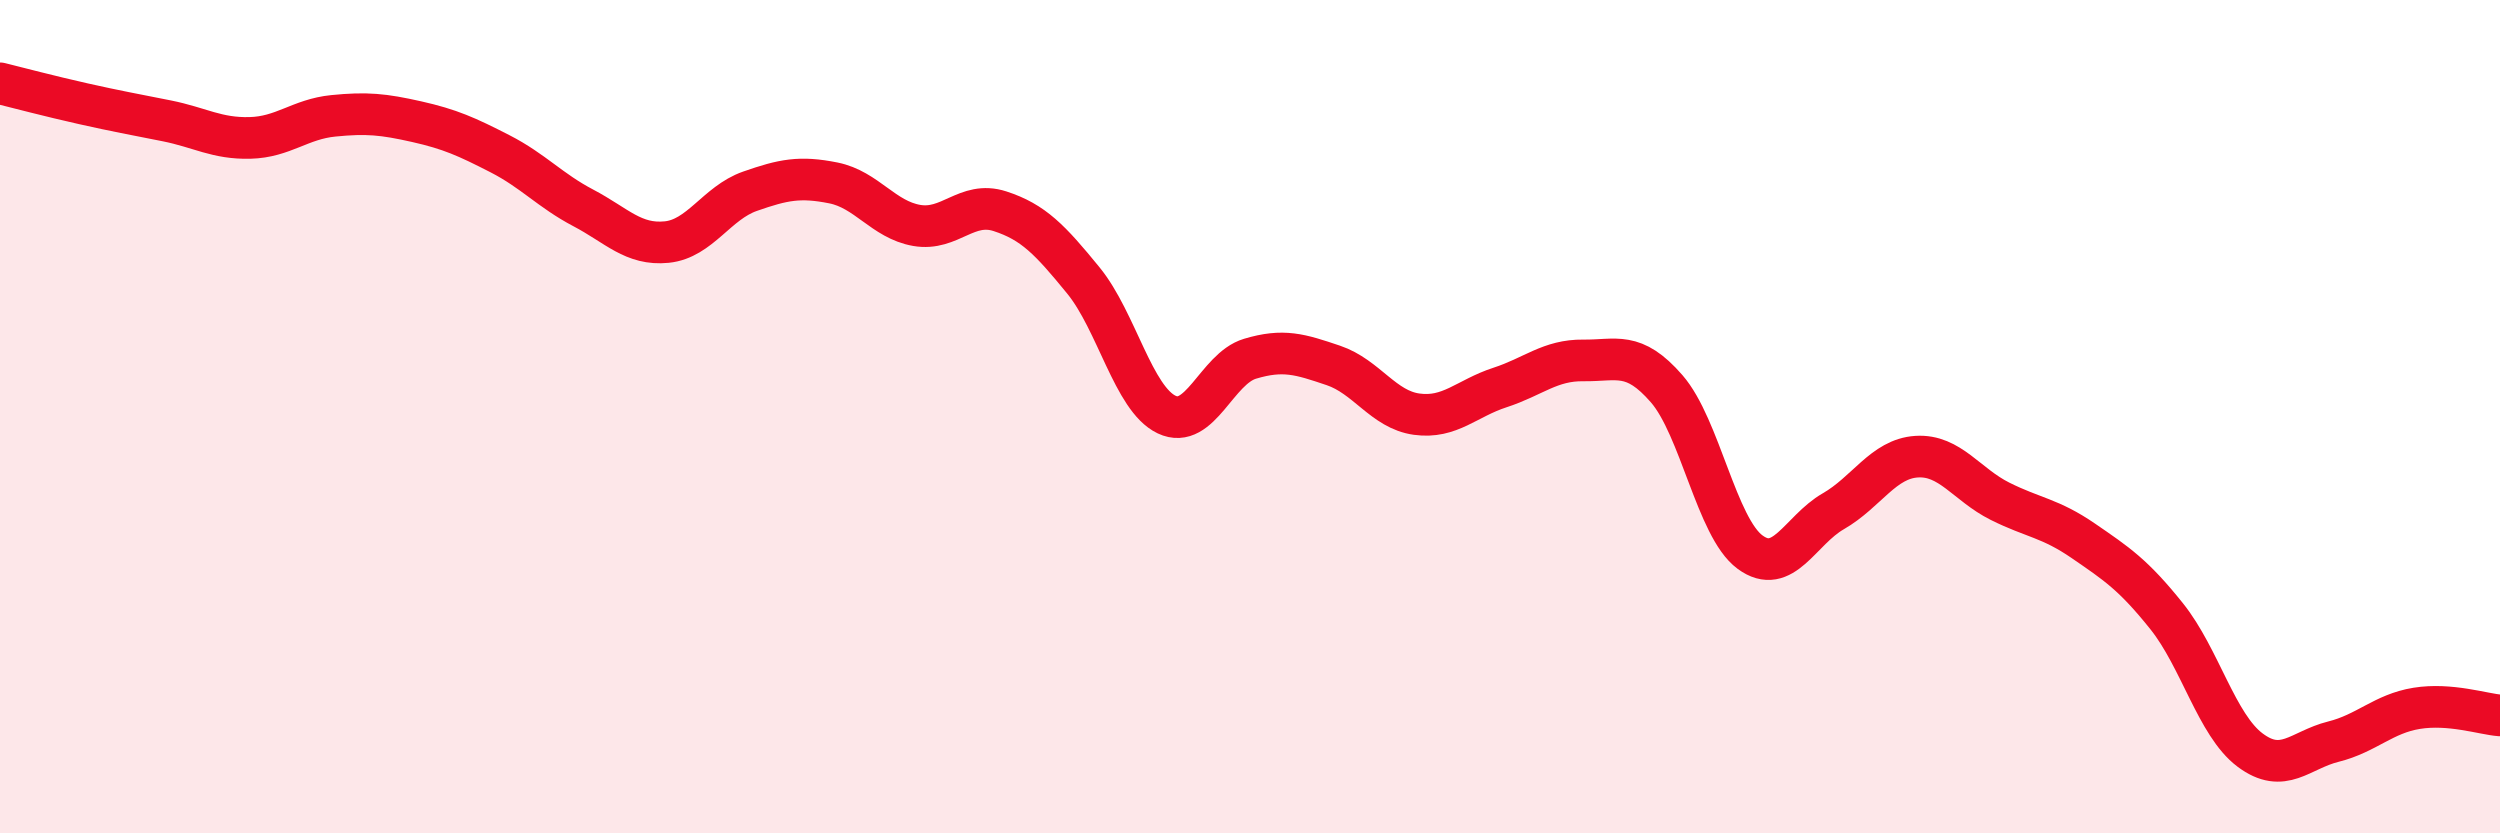 
    <svg width="60" height="20" viewBox="0 0 60 20" xmlns="http://www.w3.org/2000/svg">
      <path
        d="M 0,2 C 0.4,2.1 1.2,2.31 2,2.49 C 2.8,2.67 3.2,2.74 4,2.9 C 4.8,3.06 5.2,3.33 6,3.31 C 6.8,3.29 7.2,2.86 8,2.78 C 8.8,2.7 9.2,2.74 10,2.92 C 10.8,3.1 11.2,3.28 12,3.69 C 12.8,4.1 13.2,4.57 14,4.99 C 14.8,5.41 15.2,5.89 16,5.81 C 16.8,5.73 17.2,4.87 18,4.59 C 18.8,4.31 19.2,4.23 20,4.39 C 20.8,4.55 21.2,5.27 22,5.41 C 22.8,5.55 23.2,4.81 24,5.07 C 24.8,5.33 25.2,5.75 26,6.73 C 26.8,7.71 27.2,9.57 28,9.95 C 28.8,10.33 29.2,8.85 30,8.61 C 30.8,8.37 31.2,8.5 32,8.77 C 32.8,9.04 33.2,9.83 34,9.94 C 34.8,10.05 35.2,9.56 36,9.3 C 36.8,9.04 37.2,8.64 38,8.65 C 38.8,8.66 39.2,8.41 40,9.33 C 40.8,10.25 41.2,12.66 42,13.25 C 42.8,13.84 43.2,12.73 44,12.27 C 44.8,11.81 45.2,11.01 46,10.96 C 46.8,10.91 47.2,11.63 48,12.03 C 48.8,12.43 49.2,12.43 50,12.98 C 50.8,13.53 51.2,13.79 52,14.79 C 52.8,15.79 53.2,17.4 54,18 C 54.8,18.6 55.2,18 56,17.8 C 56.8,17.6 57.2,17.13 58,17 C 58.8,16.87 59.6,17.14 60,17.17L60 20L0 20Z"
        fill="#EB0A25"
        opacity="0.1"
        stroke-linecap="round"
        stroke-linejoin="round"
      />
      <path
        d="M 0,2 C 0.4,2.1 1.2,2.31 2,2.49 C 2.8,2.67 3.2,2.74 4,2.9 C 4.8,3.06 5.2,3.33 6,3.31 C 6.8,3.29 7.2,2.86 8,2.78 C 8.8,2.7 9.2,2.74 10,2.92 C 10.8,3.1 11.2,3.28 12,3.69 C 12.8,4.1 13.2,4.57 14,4.99 C 14.8,5.41 15.2,5.89 16,5.81 C 16.8,5.73 17.2,4.87 18,4.59 C 18.8,4.31 19.2,4.23 20,4.39 C 20.8,4.55 21.2,5.27 22,5.41 C 22.8,5.55 23.2,4.81 24,5.07 C 24.8,5.33 25.2,5.75 26,6.73 C 26.8,7.71 27.2,9.57 28,9.95 C 28.8,10.33 29.2,8.85 30,8.61 C 30.8,8.37 31.2,8.5 32,8.77 C 32.8,9.04 33.2,9.83 34,9.94 C 34.8,10.05 35.2,9.56 36,9.3 C 36.8,9.04 37.2,8.64 38,8.65 C 38.8,8.66 39.2,8.41 40,9.33 C 40.8,10.25 41.2,12.66 42,13.25 C 42.8,13.84 43.2,12.73 44,12.27 C 44.8,11.81 45.2,11.01 46,10.96 C 46.8,10.91 47.2,11.63 48,12.03 C 48.8,12.43 49.2,12.43 50,12.98 C 50.8,13.53 51.2,13.79 52,14.79 C 52.8,15.79 53.2,17.4 54,18 C 54.8,18.6 55.2,18 56,17.8 C 56.8,17.6 57.2,17.13 58,17 C 58.8,16.87 59.6,17.14 60,17.17"
        stroke="#EB0A25"
        stroke-width="1"
        fill="none"
        stroke-linecap="round"
        stroke-linejoin="round"
      />
    </svg>
  